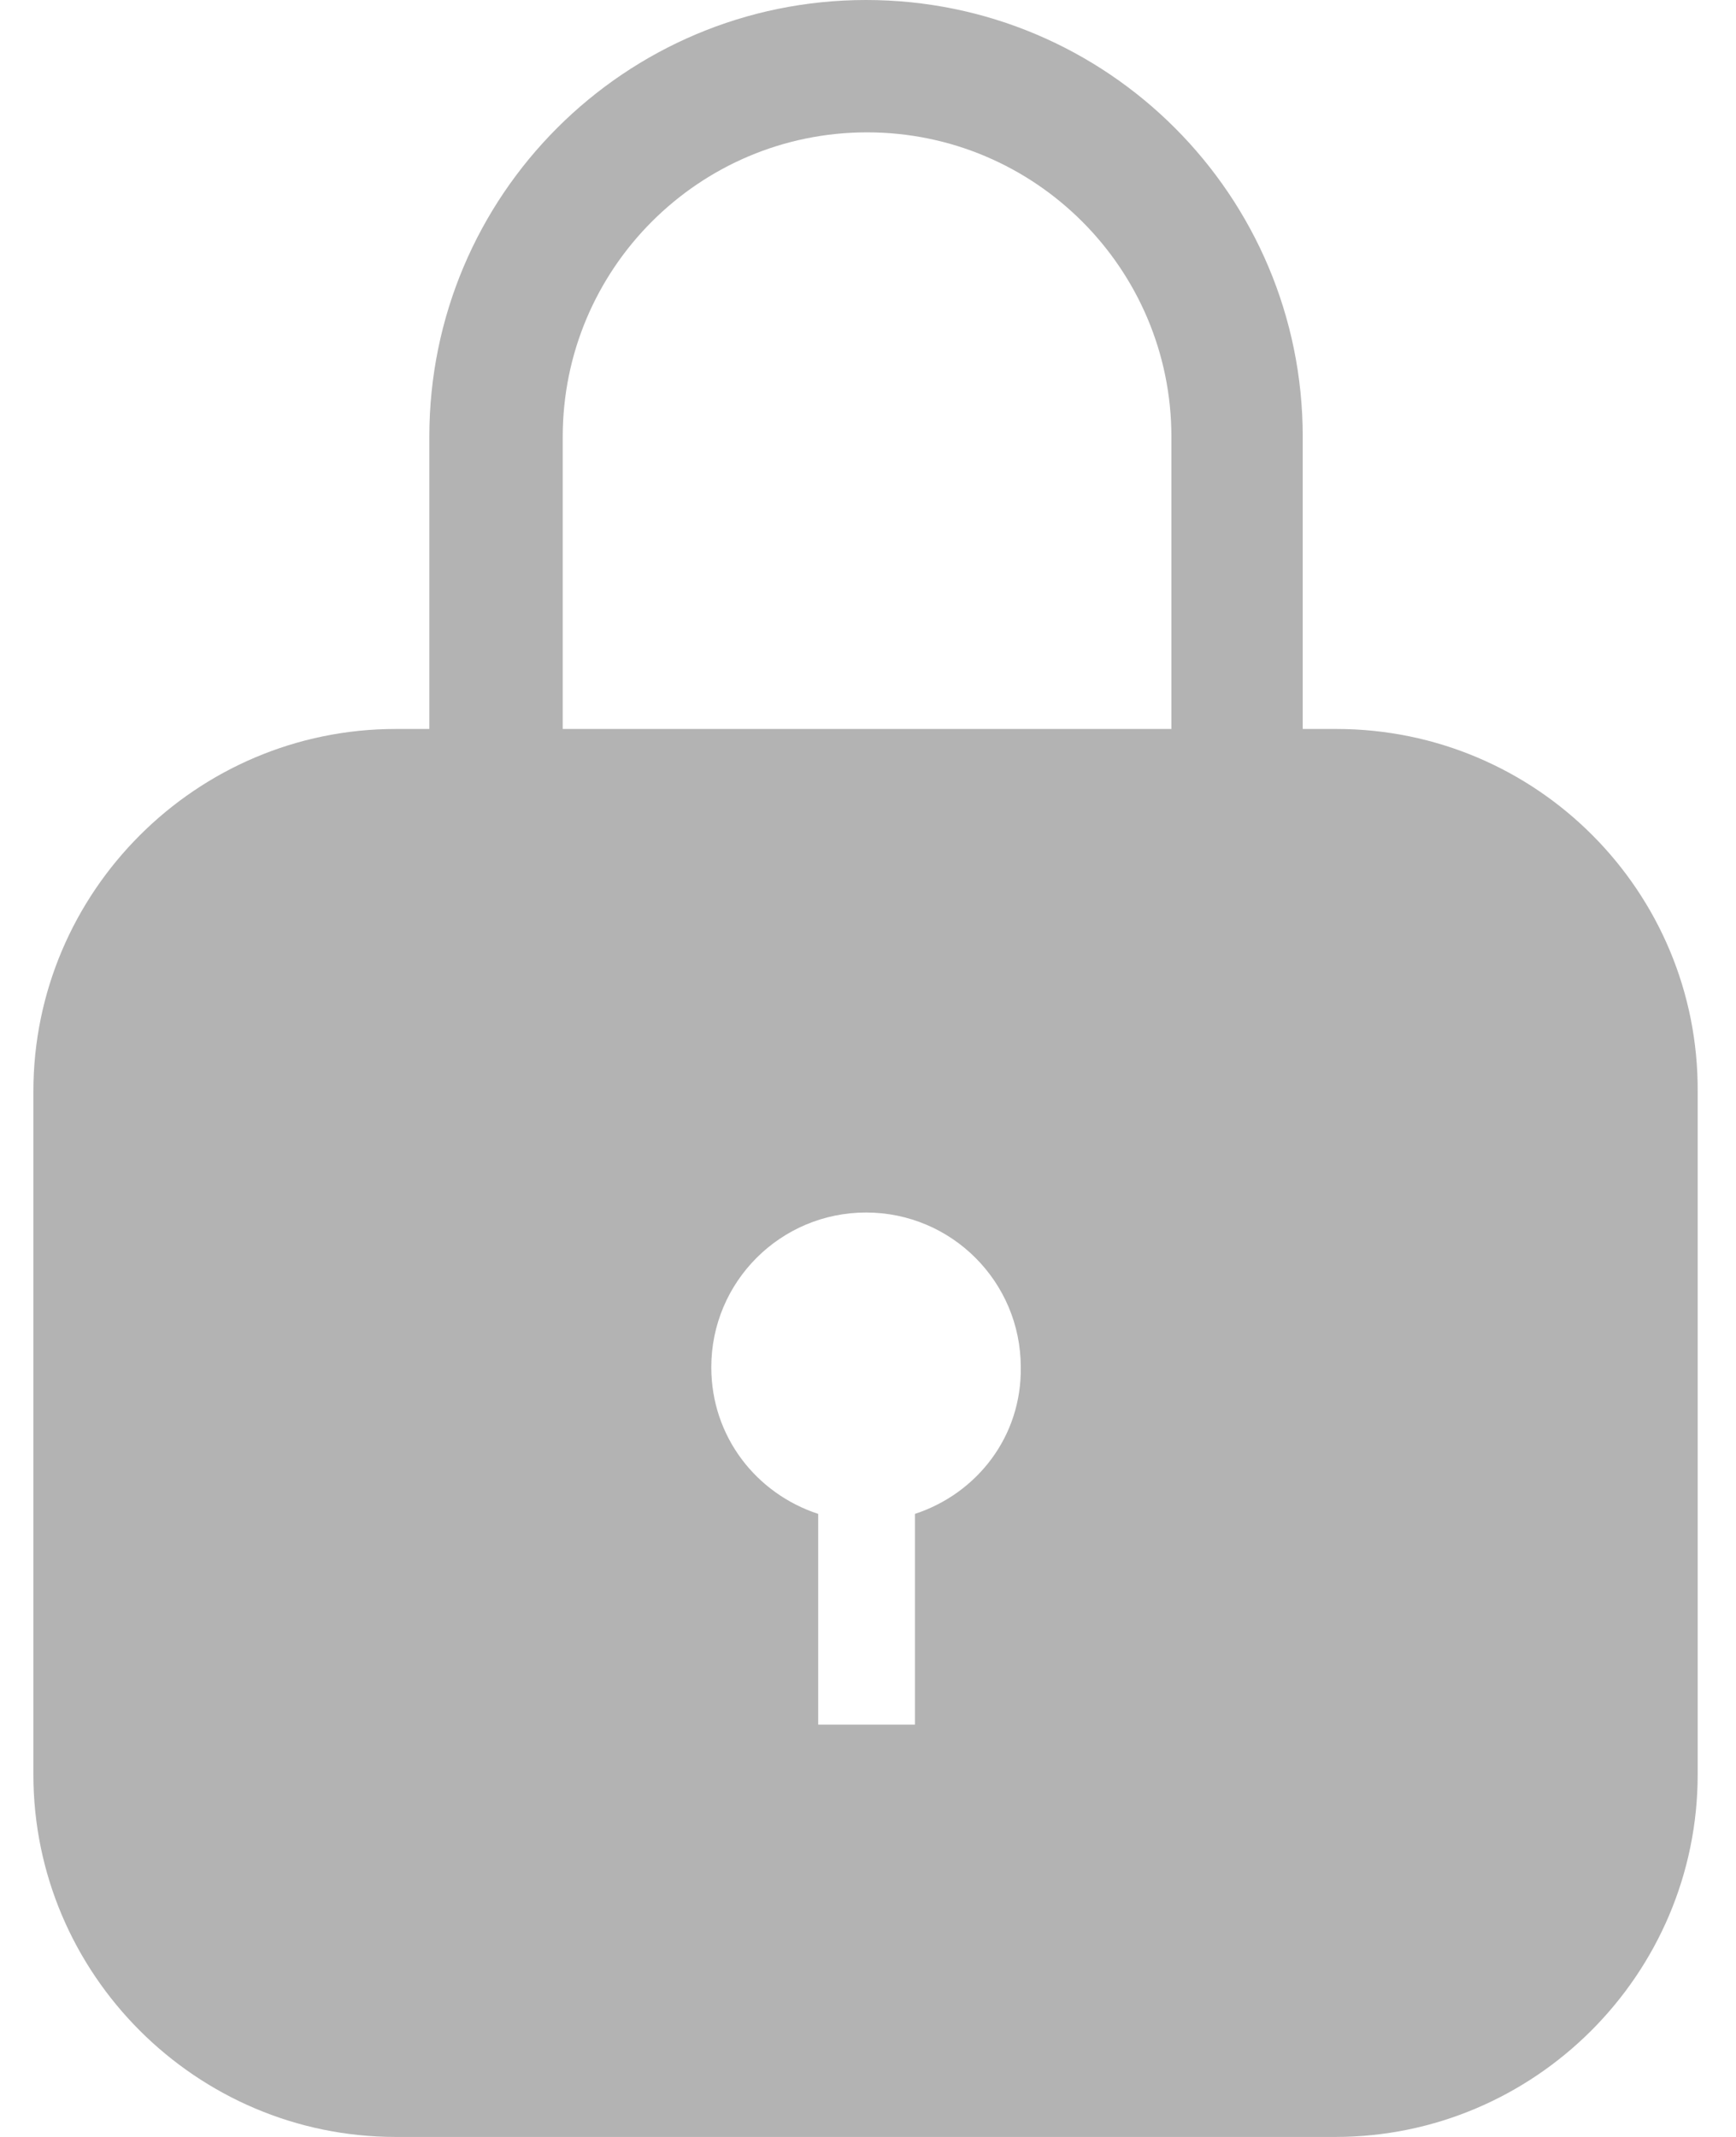 <svg width="26" height="32" viewBox="0 0 26 32" fill="none" xmlns="http://www.w3.org/2000/svg">
<g id="Group">
<path id="Vector" d="M20.014 10.916H19.511V6.54C19.511 2.927 16.584 0 12.971 0C9.358 0 6.43 2.927 6.43 6.54V10.916H5.927C2.939 10.916 0.5 13.355 0.5 16.343V26.573C0.5 29.561 2.939 32 5.927 32H19.999C22.987 32 25.426 29.561 25.426 26.573V16.343C25.441 13.355 23.017 10.916 20.014 10.916ZM8.428 6.54C8.428 4.025 10.47 1.982 12.986 1.982C15.501 1.982 17.544 4.025 17.544 6.54V10.916H8.428V6.54ZM13.703 22.67V25.826H12.254V22.67C11.324 22.365 10.653 21.511 10.653 20.474C10.653 19.194 11.69 18.157 12.971 18.157C14.251 18.157 15.288 19.194 15.288 20.474C15.303 21.511 14.632 22.365 13.703 22.67Z" fill="black" fill-opacity="0.3"/>
</g>
</svg>
